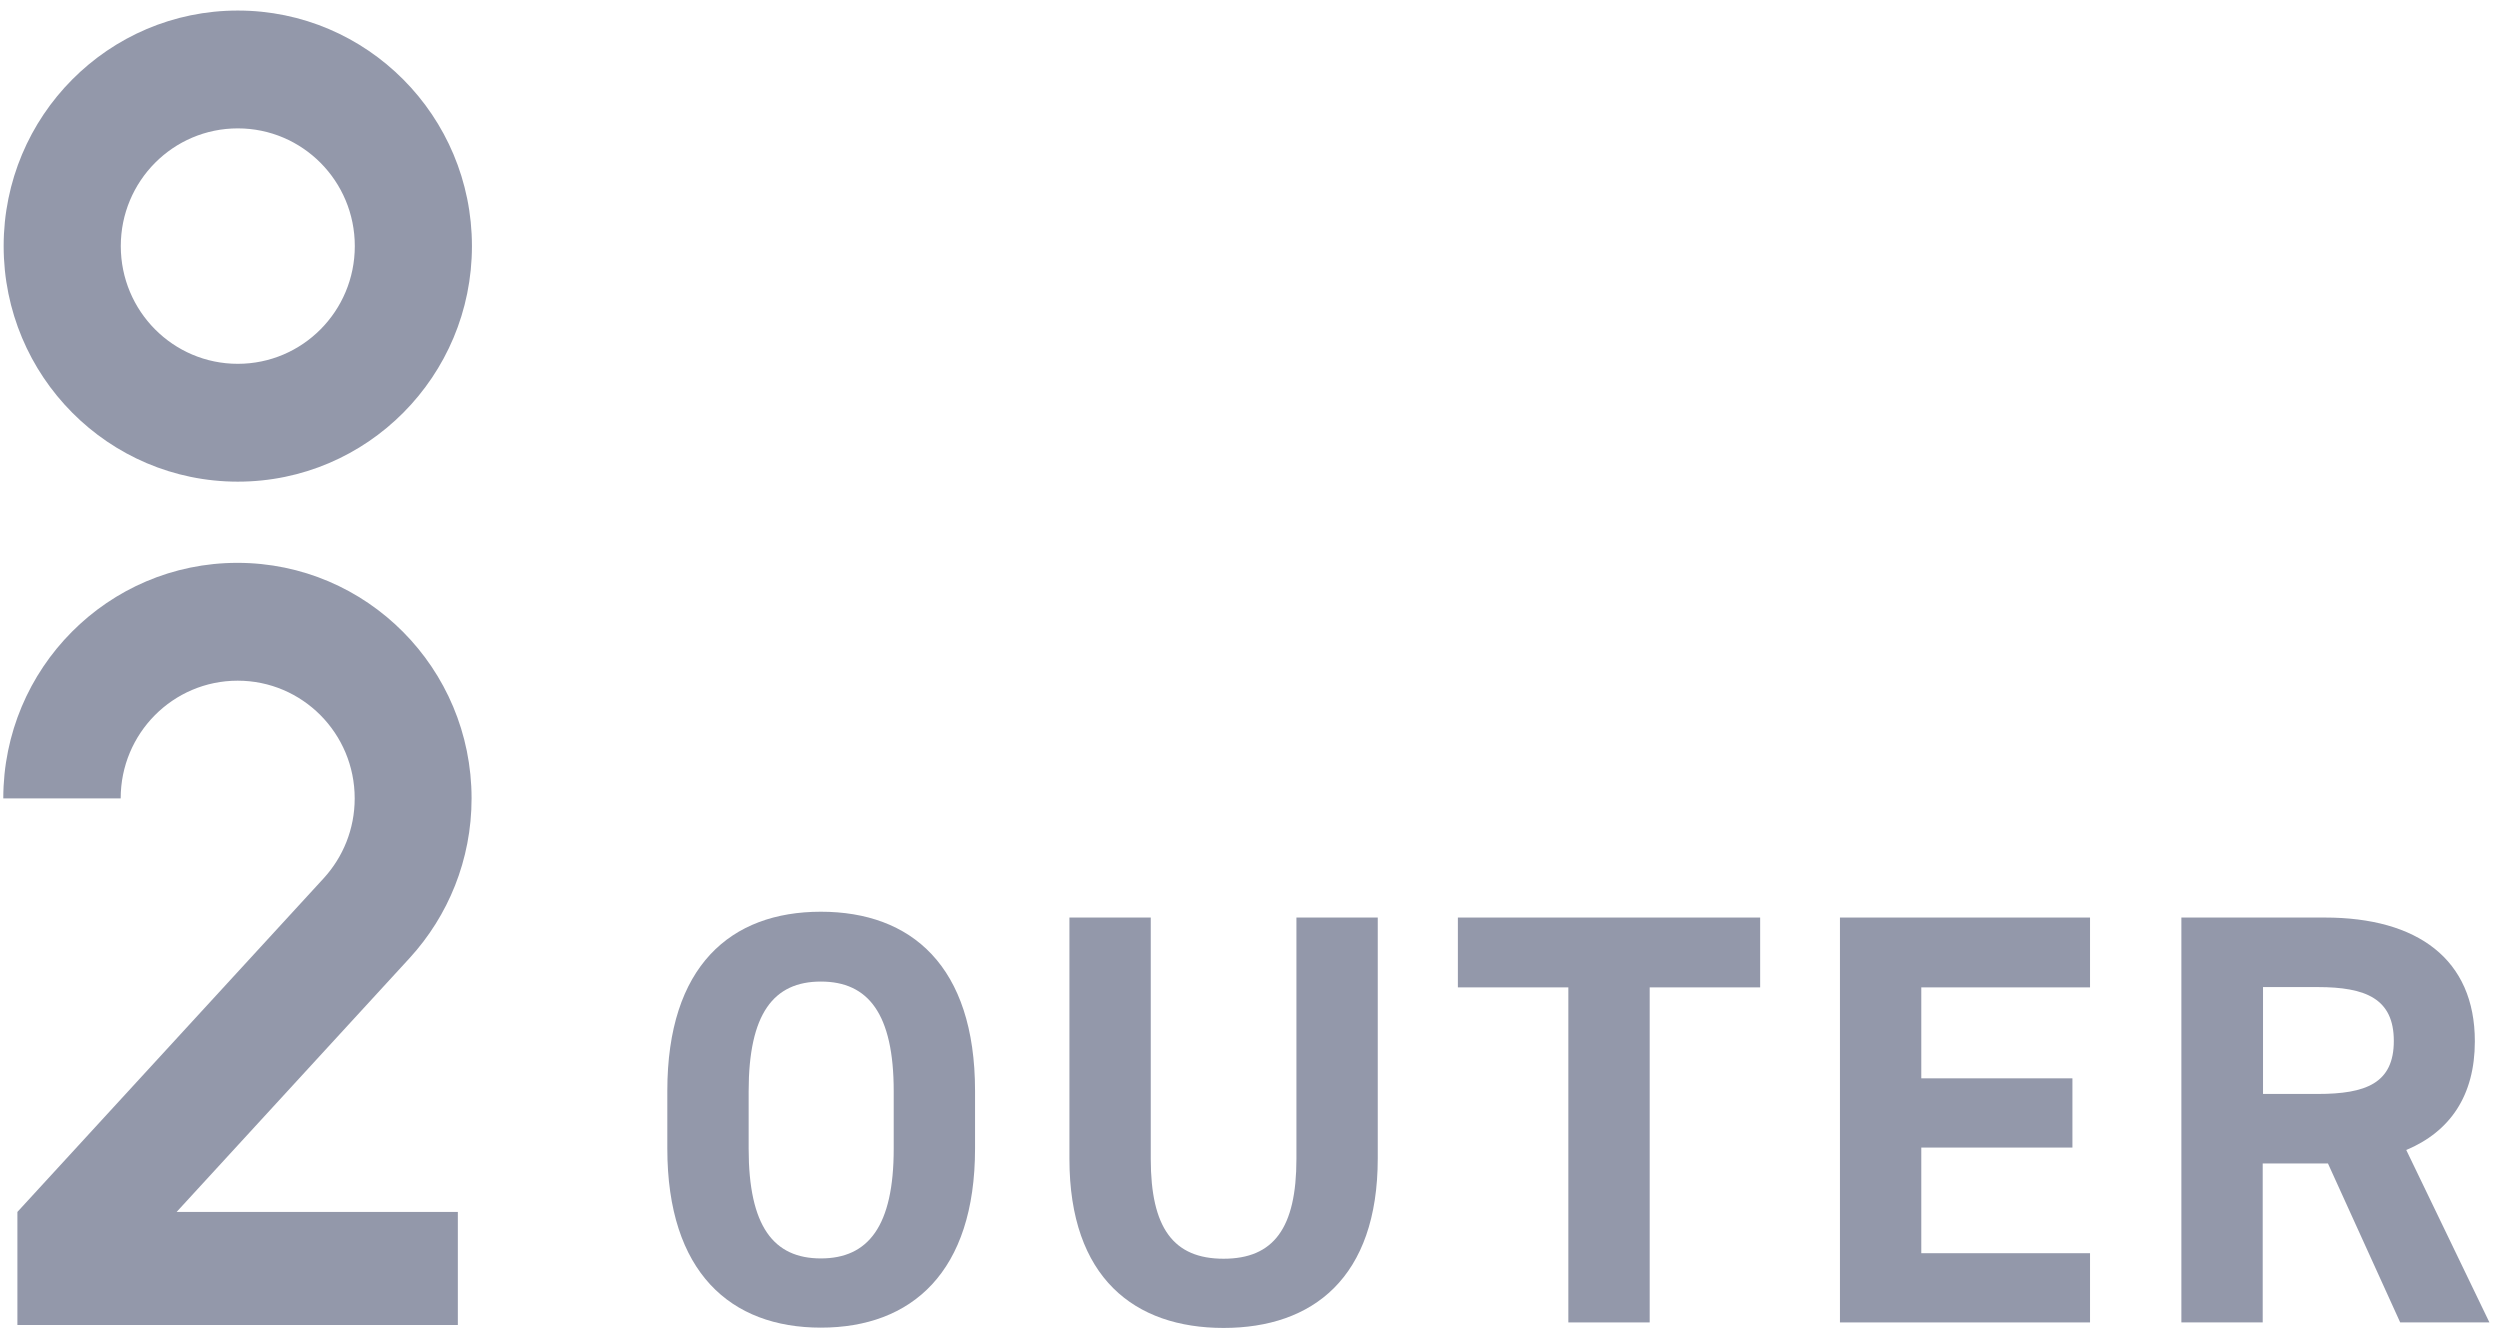 <svg width="165" height="88" viewBox="0 0 165 88" fill="none" xmlns="http://www.w3.org/2000/svg">
<path d="M15.695 0.696C7.159 0.696 0.241 7.655 0.241 16.242C0.241 24.829 7.159 31.789 15.695 31.789C24.23 31.789 31.148 24.829 31.148 16.242C31.148 7.655 24.222 0.696 15.695 0.696ZM15.695 24.012C11.427 24.012 7.972 20.536 7.972 16.242C7.972 11.949 11.427 8.473 15.695 8.473C19.962 8.473 23.417 11.949 23.417 16.242C23.417 20.536 19.962 24.012 15.695 24.012Z" fill="#9398AA"/>
<path d="M7.965 52.694C7.965 48.401 11.419 44.925 15.687 44.925C19.955 44.925 23.41 48.401 23.41 52.694C23.41 54.722 22.639 56.562 21.378 57.95L1.148 79.988V87.451H30.218V79.988H11.657L27.043 63.223C29.574 60.455 31.124 56.758 31.124 52.694C31.124 44.107 24.206 37.148 15.67 37.148C7.135 37.148 0.217 44.107 0.217 52.694H7.939H7.965Z" fill="#9398AA"/>
<path d="M54.178 87.624C48.229 87.624 44.043 83.986 44.043 75.799V71.999C44.043 63.752 48.229 60.174 54.178 60.174C60.127 60.174 64.353 63.731 64.353 71.999V75.799C64.353 83.965 60.167 87.624 54.178 87.624ZM49.411 75.819C49.411 80.933 51.053 83.056 54.178 83.056C57.302 83.056 58.985 80.933 58.985 75.819V72.019C58.985 66.905 57.302 64.783 54.178 64.783C51.053 64.783 49.411 66.905 49.411 72.019V75.819Z" fill="#9398AA"/>
<path d="M90.932 60.558V76.446C90.932 84.349 86.626 87.644 80.757 87.644C74.888 87.644 70.582 84.349 70.582 76.486V60.558H75.95V76.486C75.95 81.055 77.452 83.076 80.757 83.076C84.062 83.076 85.564 81.055 85.564 76.486V60.558H90.932Z" fill="#9398AA"/>
<path d="M116.17 60.558V65.167H108.879V87.28H103.511V65.167H96.22V60.558H116.19H116.17Z" fill="#9398AA"/>
<path d="M137.942 60.558V65.167H126.805V71.17H136.78V75.739H126.805V82.712H137.942V87.28H121.437V60.558H137.942Z" fill="#9398AA"/>
<path d="M158.413 87.28L153.646 76.79H149.339V87.28H143.971V60.558H153.445C159.555 60.558 163.34 63.307 163.34 68.724C163.34 72.322 161.698 74.687 158.813 75.9L164.302 87.28H158.393H158.413ZM152.965 72.201C156.149 72.201 157.992 71.494 157.992 68.704C157.992 65.915 156.149 65.147 152.965 65.147H149.359V72.201H152.965Z" fill="#9398AA"/>
</svg>
